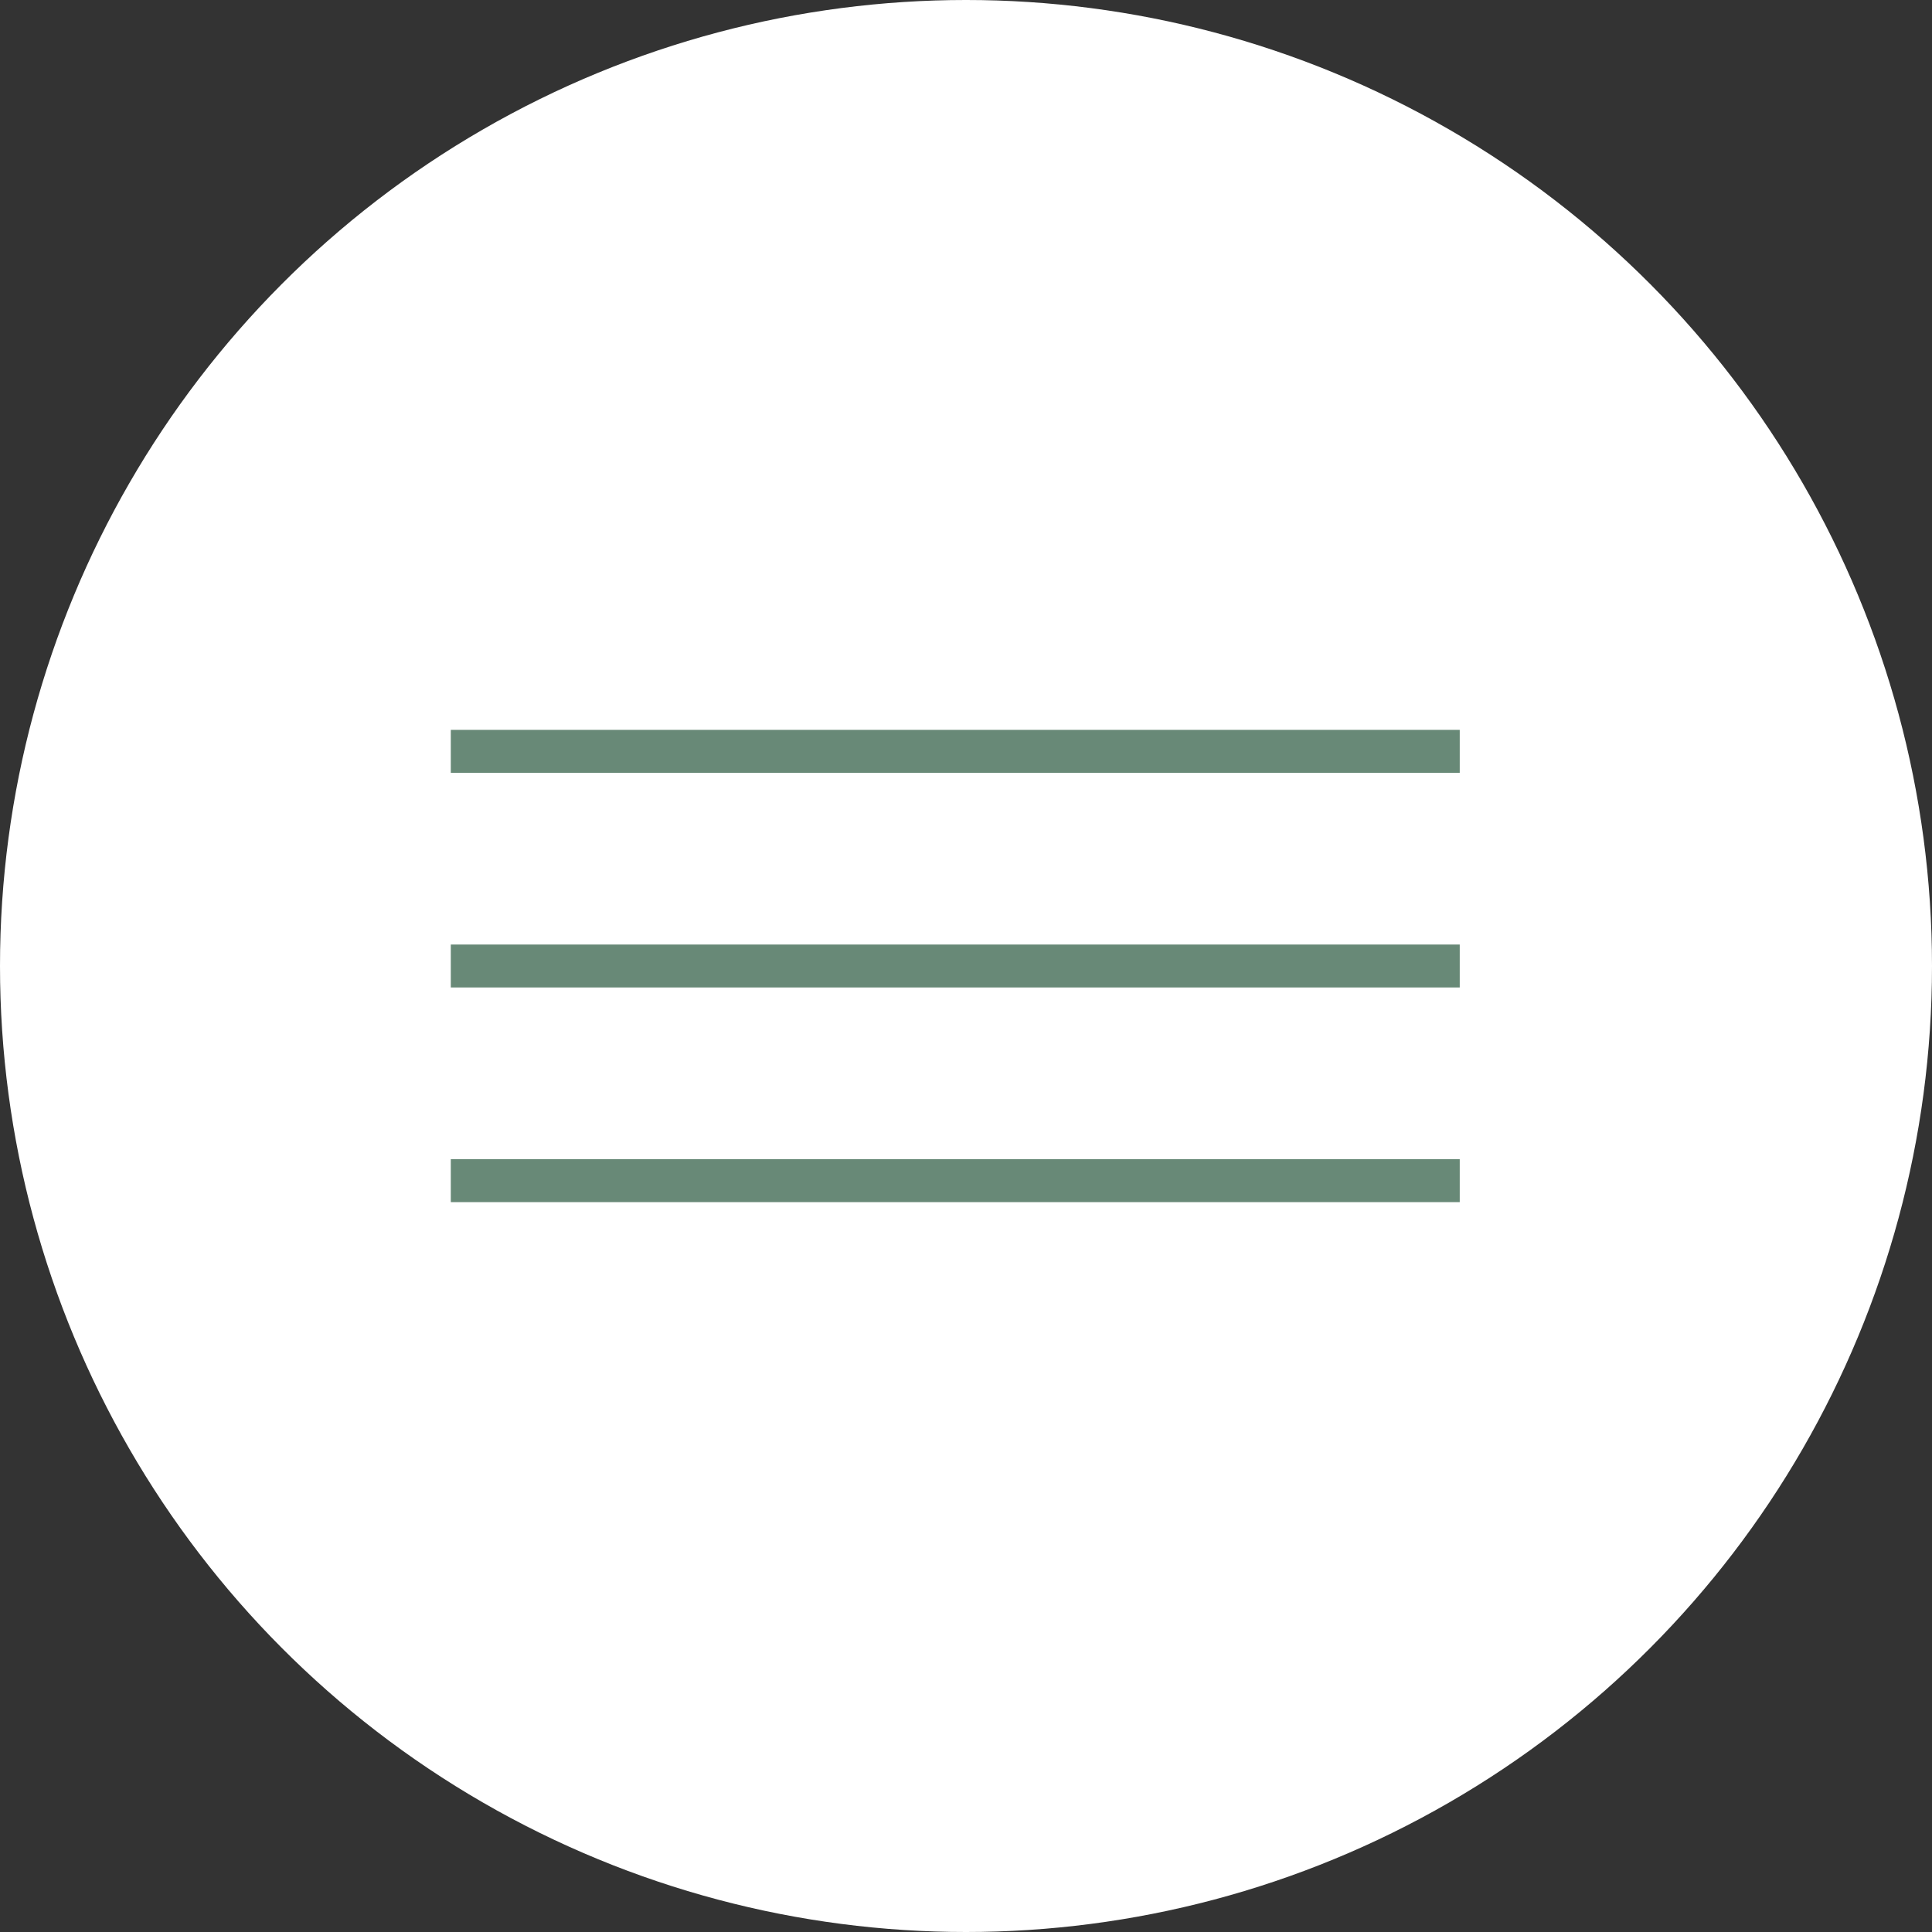 <?xml version="1.0" encoding="UTF-8"?> <svg xmlns="http://www.w3.org/2000/svg" width="90" height="90" viewBox="0 0 90 90" fill="none"><rect x="0" y="0" width="90" height="90" fill="#333333" stroke="none"/> <circle cx="45" cy="45" r="45" fill="white"></circle> <path d="M21 35H68" stroke="#688977" stroke-width="2"></path> <path d="M21 45H68" stroke="#688977" stroke-width="2"></path> <path d="M21 55H68" stroke="#688977" stroke-width="2"></path> </svg> 